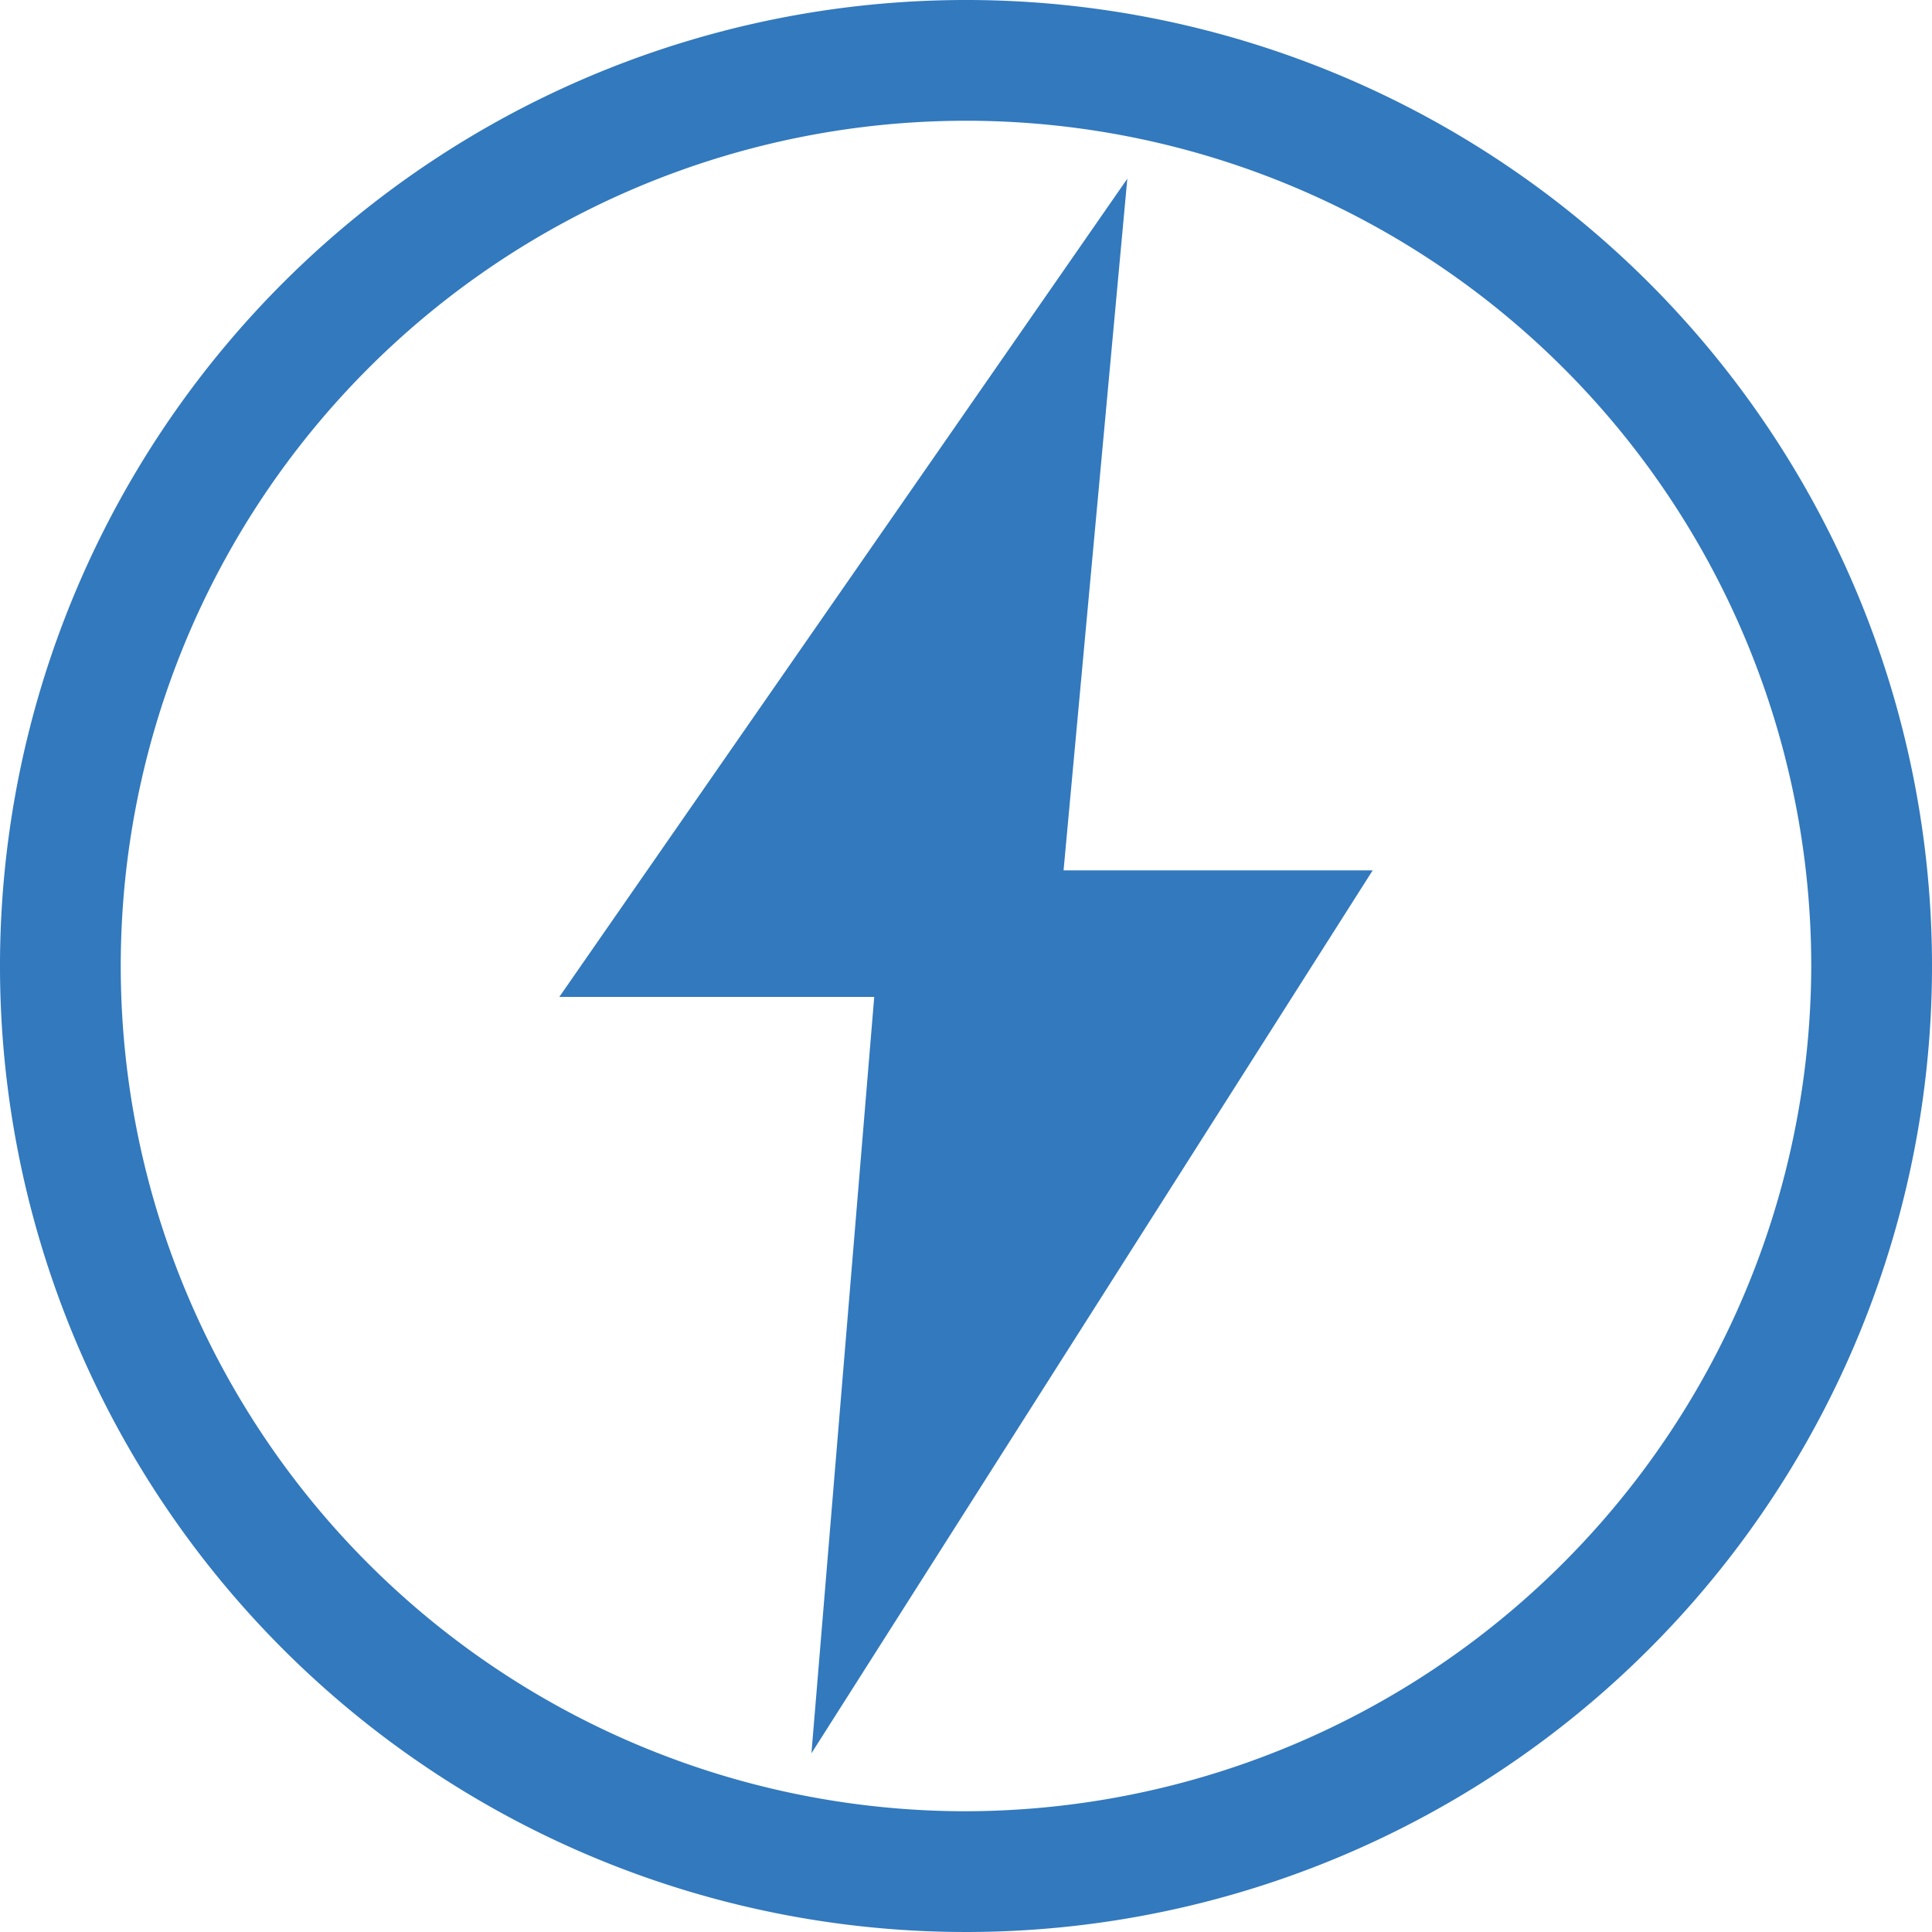 <svg id="Layer_1" data-name="Layer 1" xmlns="http://www.w3.org/2000/svg" width="20" height="20" viewBox="0 0 20 20"><defs><style>.cls-1{fill:#3279be;}</style></defs><polygon class="cls-1" points="11.67 1.85 5.79 10.32 9.05 10.32 8.4 18.15 14.21 9.01 11.01 9.01 11.67 1.85"/><path class="cls-1" d="M10,0A10,10,0,1,0,20,10,10,10,0,0,0,10,0Zm0,18.75A8.75,8.75,0,1,1,18.75,10,8.77,8.77,0,0,1,10,18.75Z"/></svg>